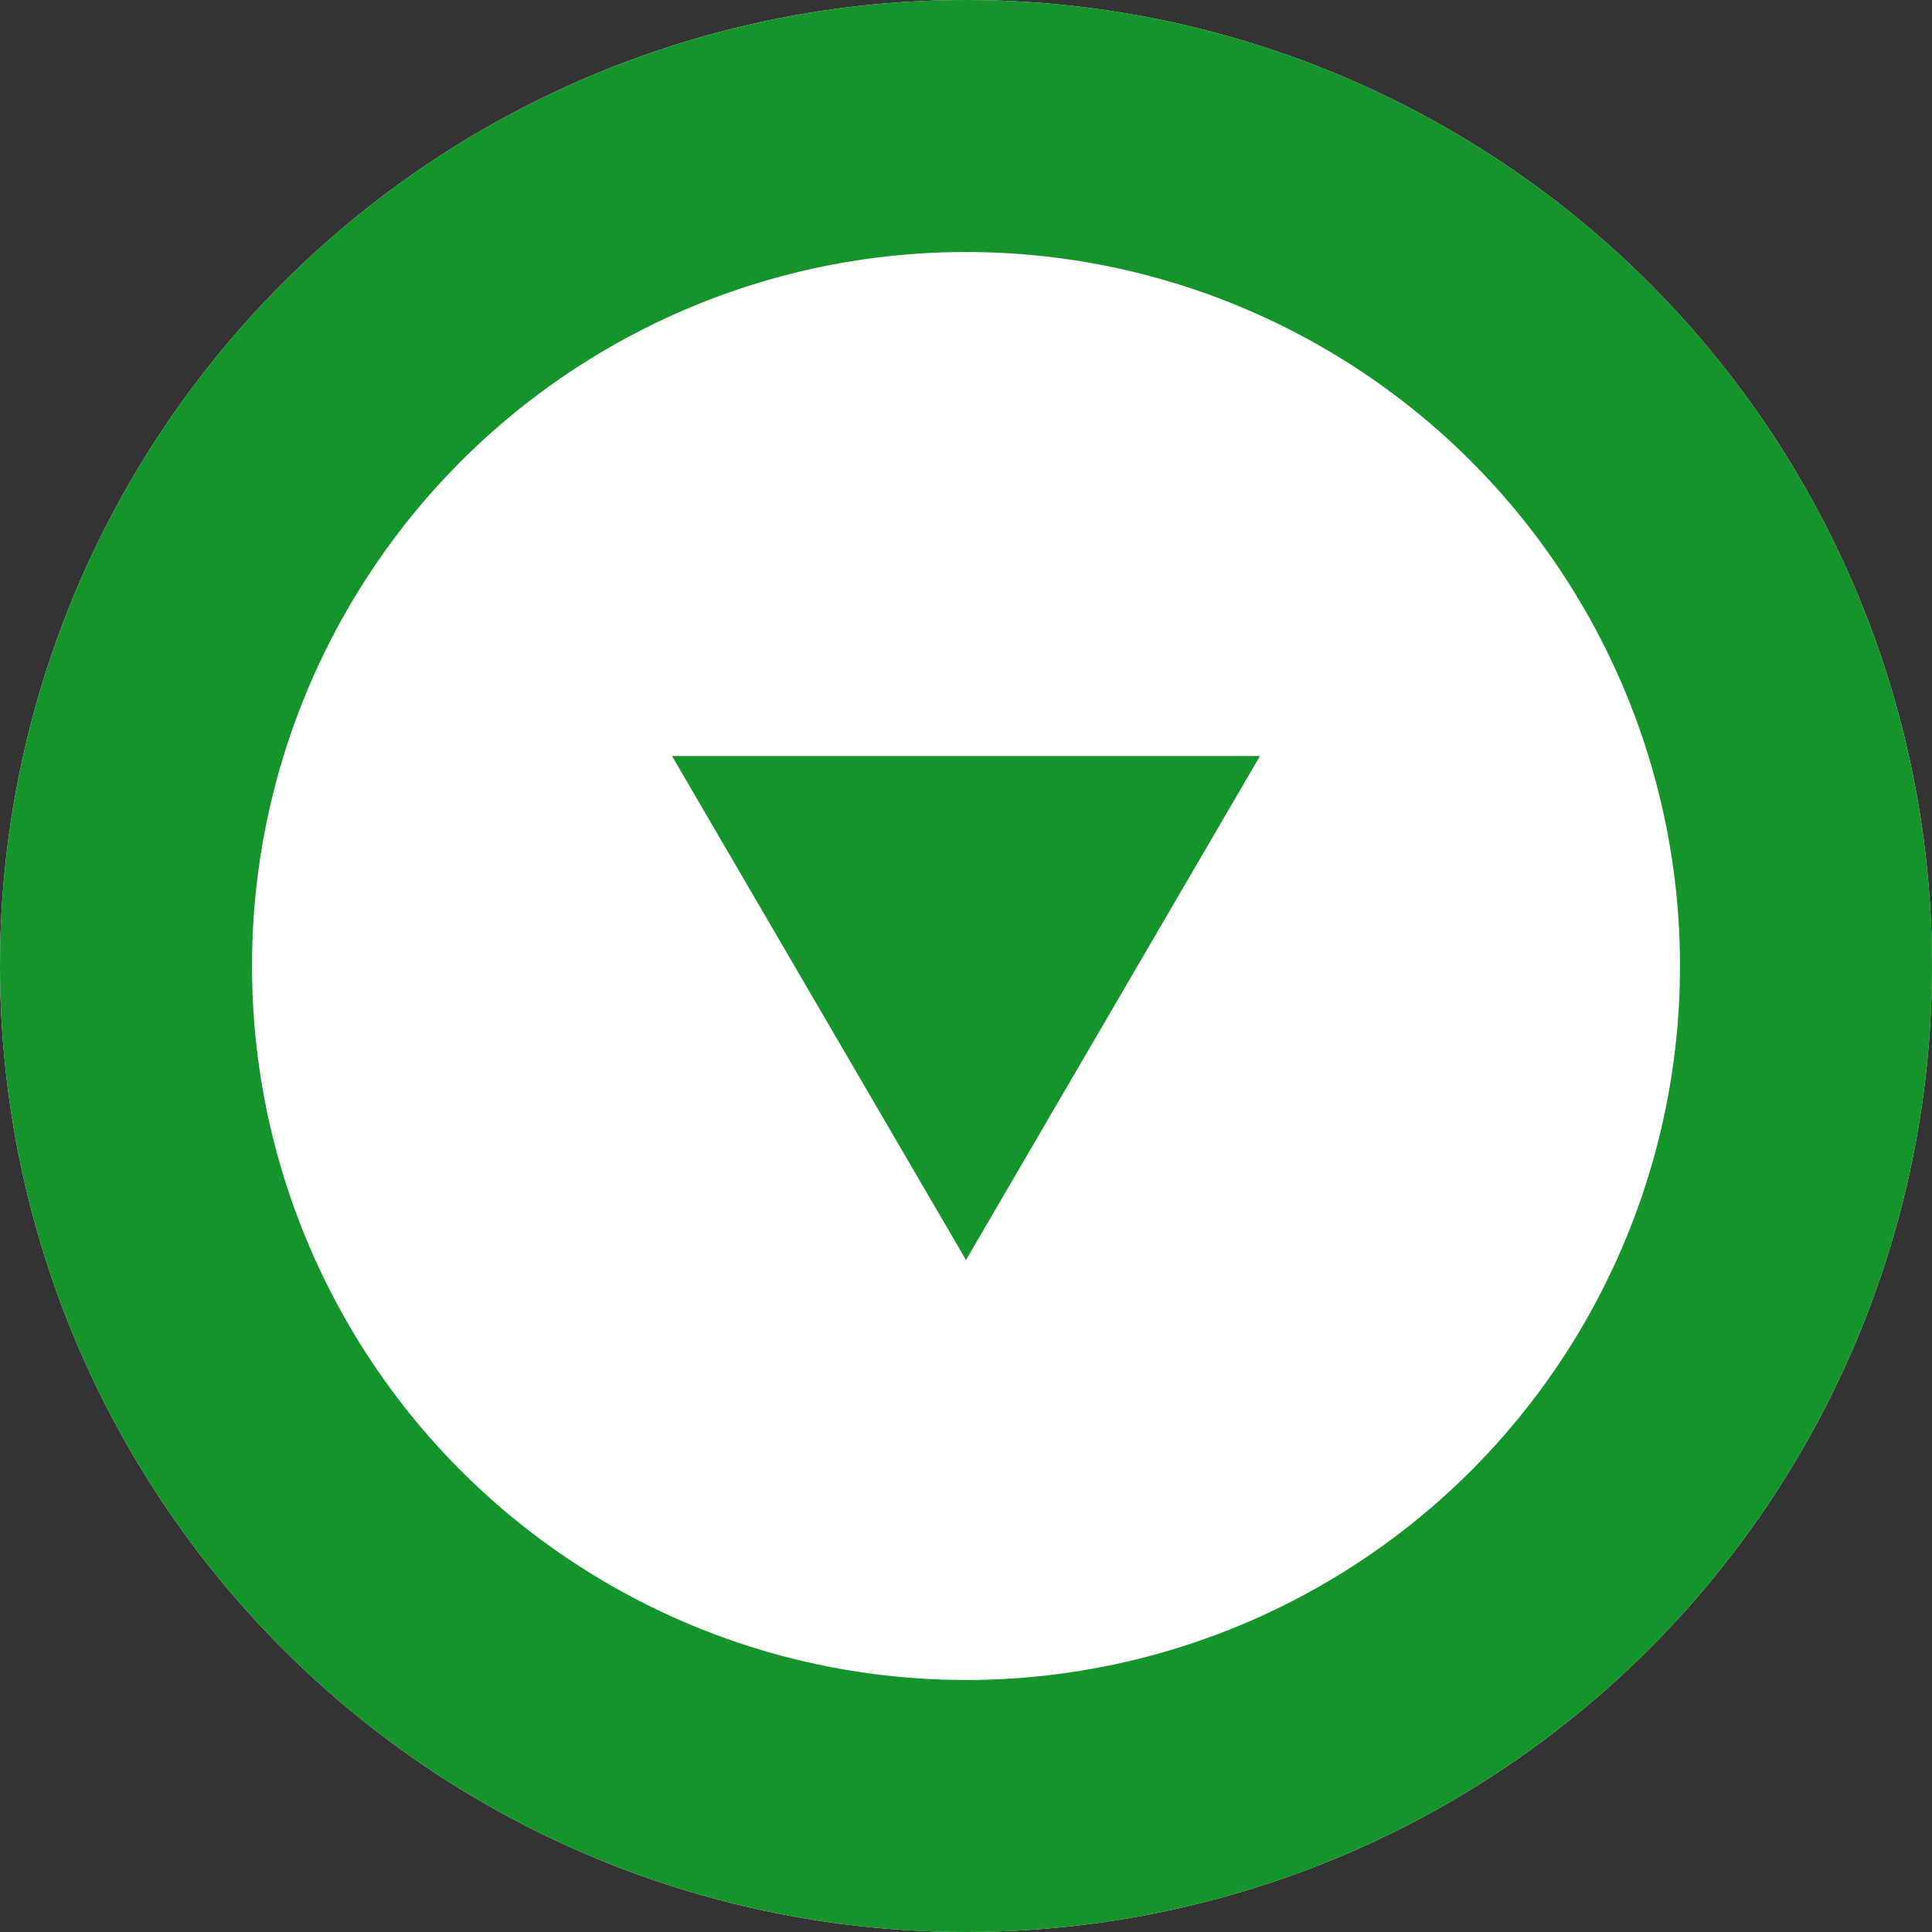 <svg xmlns="http://www.w3.org/2000/svg" width="23" height="23" viewBox="0 0 23 23"><rect x="0" y="0" width="23" height="23" fill="#333333" stroke="none"/><g transform="translate(312 -228) rotate(90)"><g transform="translate(251 289) rotate(90)" fill="#fff" stroke="#14942b" stroke-width="3"><circle cx="11.5" cy="11.5" r="11.5" stroke="none"/><circle cx="11.5" cy="11.5" r="10" fill="none"/></g><path d="M3.5,0,7,6H0Z" transform="translate(243 297) rotate(90)" fill="#14942b"/></g></svg>